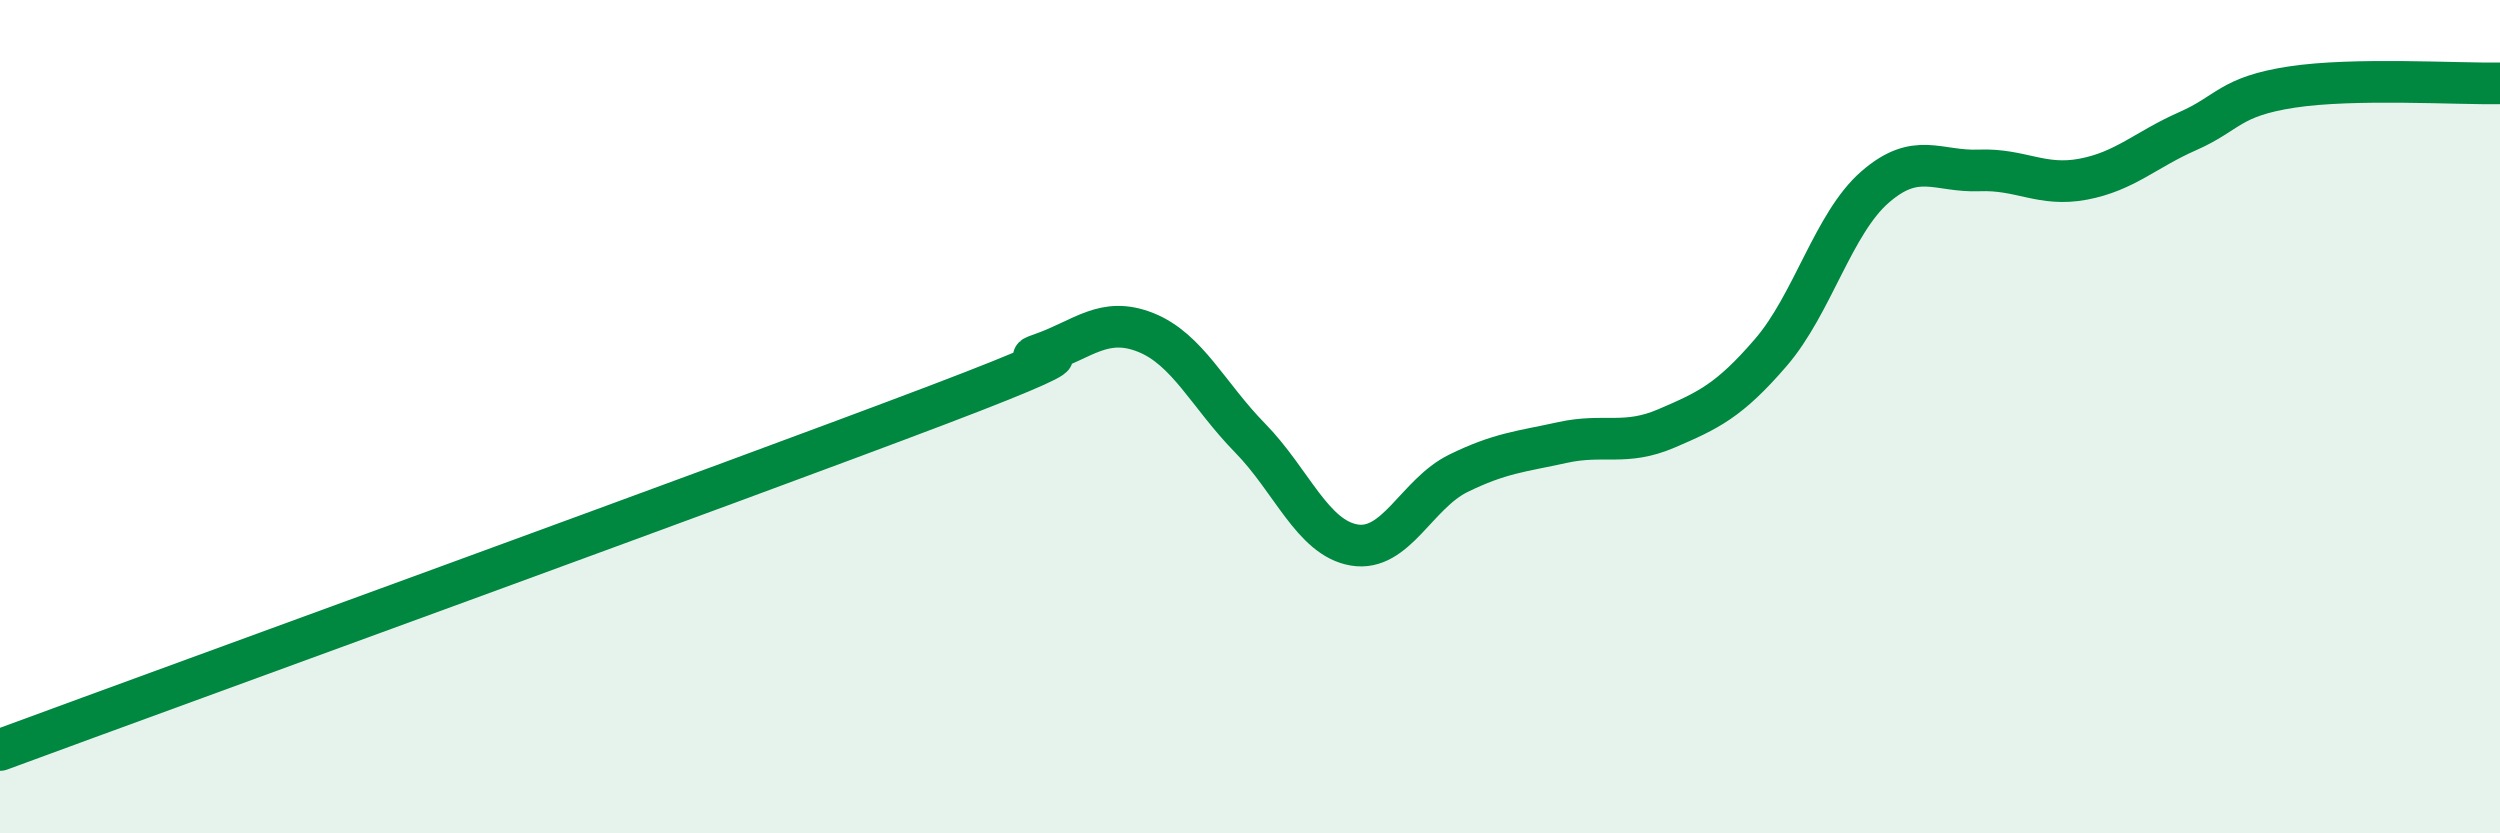 
    <svg width="60" height="20" viewBox="0 0 60 20" xmlns="http://www.w3.org/2000/svg">
      <path
        d="M 0,18 C 4.5,16.34 17.5,11.62 22.5,9.72 C 27.5,7.82 24,8.84 25,8.49 C 26,8.14 26.5,7.58 27.5,7.98 C 28.5,8.38 29,9.49 30,10.51 C 31,11.53 31.5,12.91 32.5,13.08 C 33.5,13.25 34,11.85 35,11.36 C 36,10.87 36.5,10.84 37.5,10.62 C 38.5,10.4 39,10.71 40,10.28 C 41,9.85 41.5,9.62 42.5,8.46 C 43.5,7.3 44,5.36 45,4.49 C 46,3.62 46.5,4.13 47.5,4.09 C 48.5,4.05 49,4.49 50,4.3 C 51,4.11 51.5,3.59 52.5,3.15 C 53.5,2.71 53.5,2.32 55,2.09 C 56.5,1.86 59,2.02 60,2L60 20L0 20Z"
        fill="#008740"
        opacity="0.1"
        stroke-linecap="round"
        stroke-linejoin="round"
      />
      <path
        d="M 0,18 C 4.5,16.34 17.5,11.62 22.5,9.72 C 27.5,7.82 24,8.84 25,8.49 C 26,8.14 26.5,7.58 27.5,7.98 C 28.5,8.38 29,9.49 30,10.51 C 31,11.53 31.5,12.91 32.5,13.08 C 33.5,13.25 34,11.85 35,11.36 C 36,10.87 36.5,10.84 37.5,10.62 C 38.5,10.4 39,10.71 40,10.28 C 41,9.85 41.5,9.62 42.5,8.46 C 43.5,7.3 44,5.36 45,4.49 C 46,3.62 46.5,4.13 47.5,4.09 C 48.5,4.05 49,4.49 50,4.3 C 51,4.11 51.5,3.59 52.5,3.15 C 53.5,2.71 53.5,2.32 55,2.09 C 56.5,1.86 59,2.02 60,2"
        stroke="#008740"
        stroke-width="1"
        fill="none"
        stroke-linecap="round"
        stroke-linejoin="round"
      />
    </svg>
  